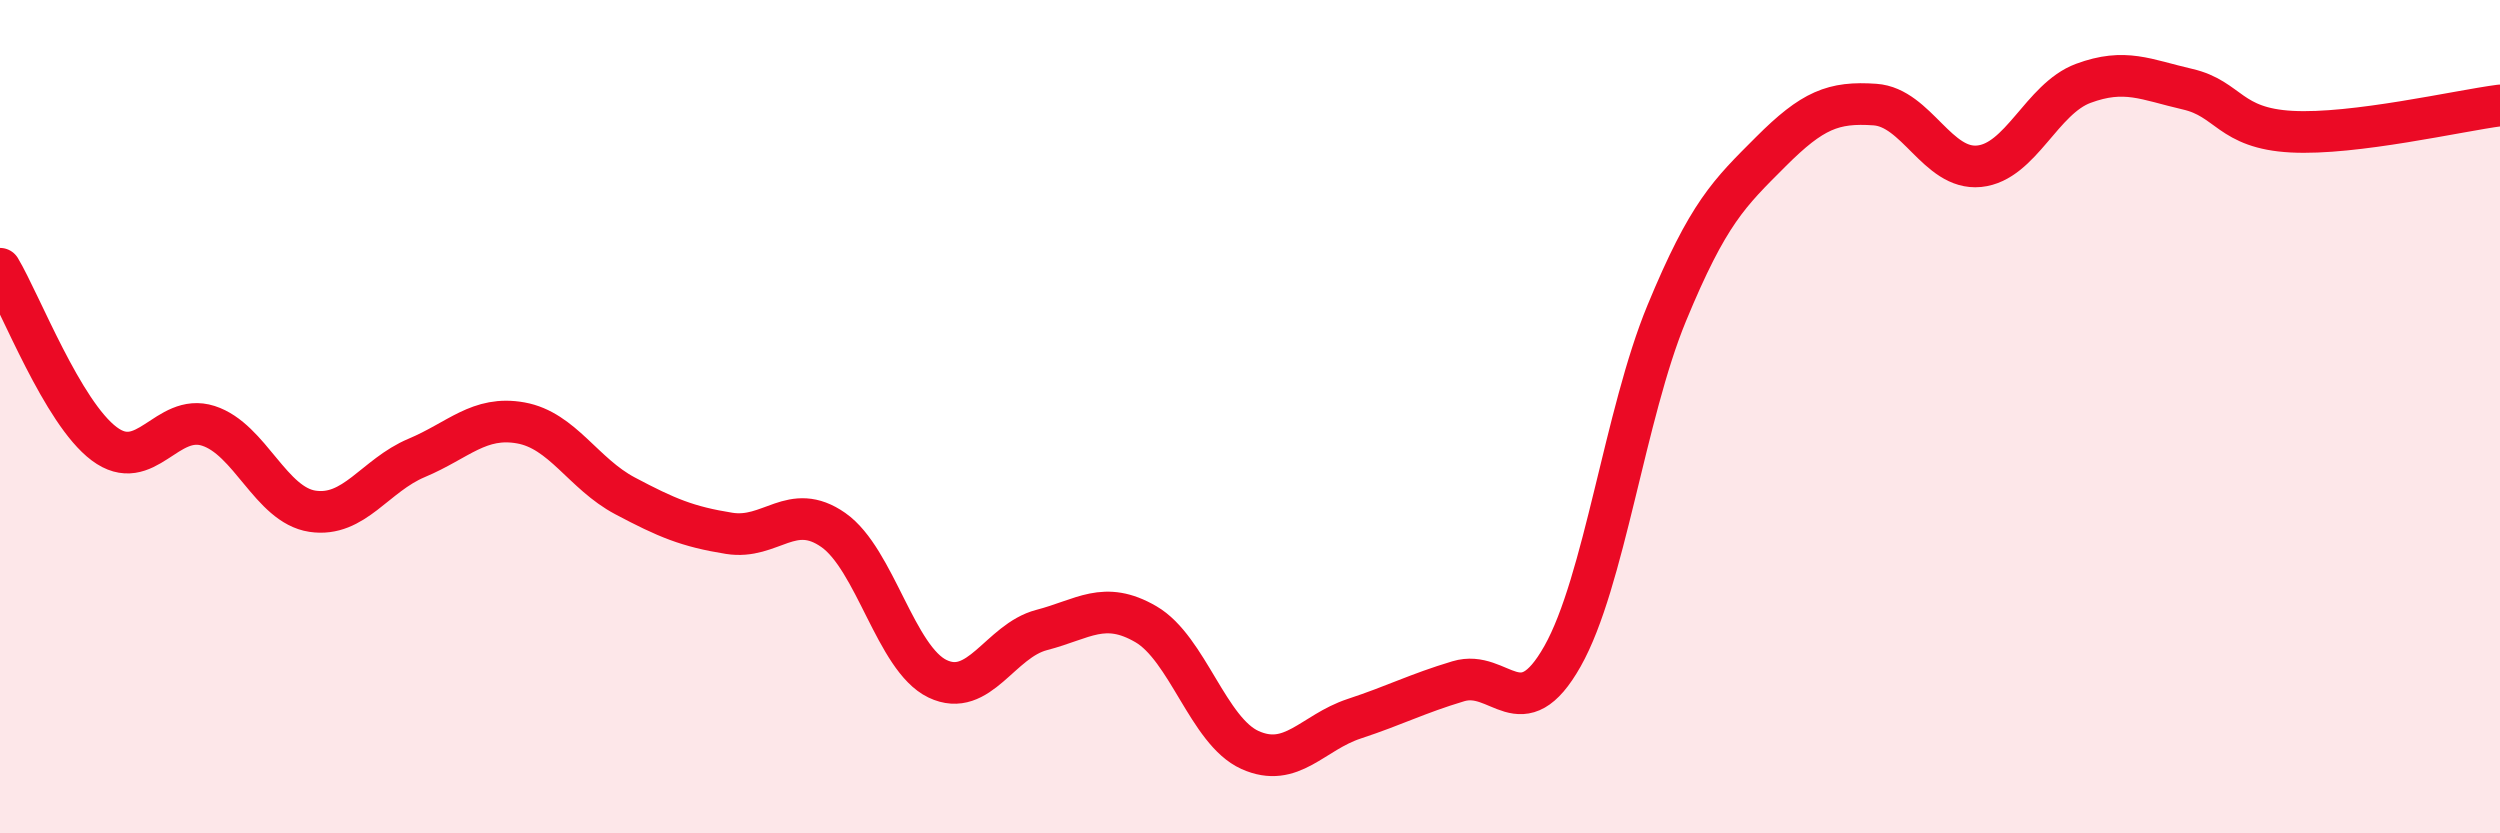 
    <svg width="60" height="20" viewBox="0 0 60 20" xmlns="http://www.w3.org/2000/svg">
      <path
        d="M 0,6.45 C 0.5,7.29 1.5,9.9 2.5,10.65 C 3.5,11.4 4,9.9 5,10.22 C 6,10.54 6.5,12.12 7.5,12.27 C 8.5,12.42 9,11.41 10,10.99 C 11,10.57 11.5,9.97 12.5,10.15 C 13.5,10.33 14,11.37 15,11.9 C 16,12.43 16.5,12.64 17.5,12.8 C 18.5,12.96 19,12.02 20,12.72 C 21,13.42 21.5,15.81 22.5,16.29 C 23.5,16.77 24,15.38 25,15.12 C 26,14.86 26.5,14.4 27.5,14.98 C 28.5,15.56 29,17.55 30,18 C 31,18.45 31.5,17.58 32.5,17.25 C 33.5,16.92 34,16.65 35,16.35 C 36,16.05 36.5,17.52 37.5,15.75 C 38.5,13.98 39,9.94 40,7.52 C 41,5.1 41.5,4.64 42.5,3.64 C 43.5,2.64 44,2.44 45,2.51 C 46,2.58 46.5,4.09 47.5,3.99 C 48.5,3.89 49,2.37 50,2 C 51,1.63 51.5,1.91 52.5,2.14 C 53.5,2.37 53.5,3.08 55,3.16 C 56.5,3.24 59,2.66 60,2.53L60 20L0 20Z"
        fill="#EB0A25"
        opacity="0.1"
        stroke-linecap="round"
        stroke-linejoin="round"
      />
      <path
        d="M 0,6.45 C 0.5,7.29 1.5,9.9 2.5,10.65 C 3.5,11.4 4,9.9 5,10.22 C 6,10.54 6.5,12.12 7.5,12.27 C 8.5,12.42 9,11.41 10,10.99 C 11,10.57 11.5,9.97 12.5,10.15 C 13.5,10.33 14,11.37 15,11.9 C 16,12.43 16.5,12.64 17.5,12.8 C 18.5,12.96 19,12.02 20,12.72 C 21,13.42 21.5,15.81 22.5,16.29 C 23.5,16.77 24,15.38 25,15.12 C 26,14.86 26.5,14.4 27.5,14.98 C 28.5,15.56 29,17.55 30,18 C 31,18.45 31.5,17.58 32.5,17.25 C 33.5,16.92 34,16.65 35,16.35 C 36,16.05 36.5,17.52 37.5,15.75 C 38.5,13.98 39,9.94 40,7.52 C 41,5.1 41.5,4.64 42.5,3.64 C 43.5,2.64 44,2.44 45,2.51 C 46,2.58 46.5,4.09 47.5,3.99 C 48.5,3.89 49,2.37 50,2 C 51,1.63 51.5,1.91 52.5,2.14 C 53.5,2.37 53.5,3.08 55,3.16 C 56.5,3.24 59,2.66 60,2.53"
        stroke="#EB0A25"
        stroke-width="1"
        fill="none"
        stroke-linecap="round"
        stroke-linejoin="round"
      />
    </svg>
  